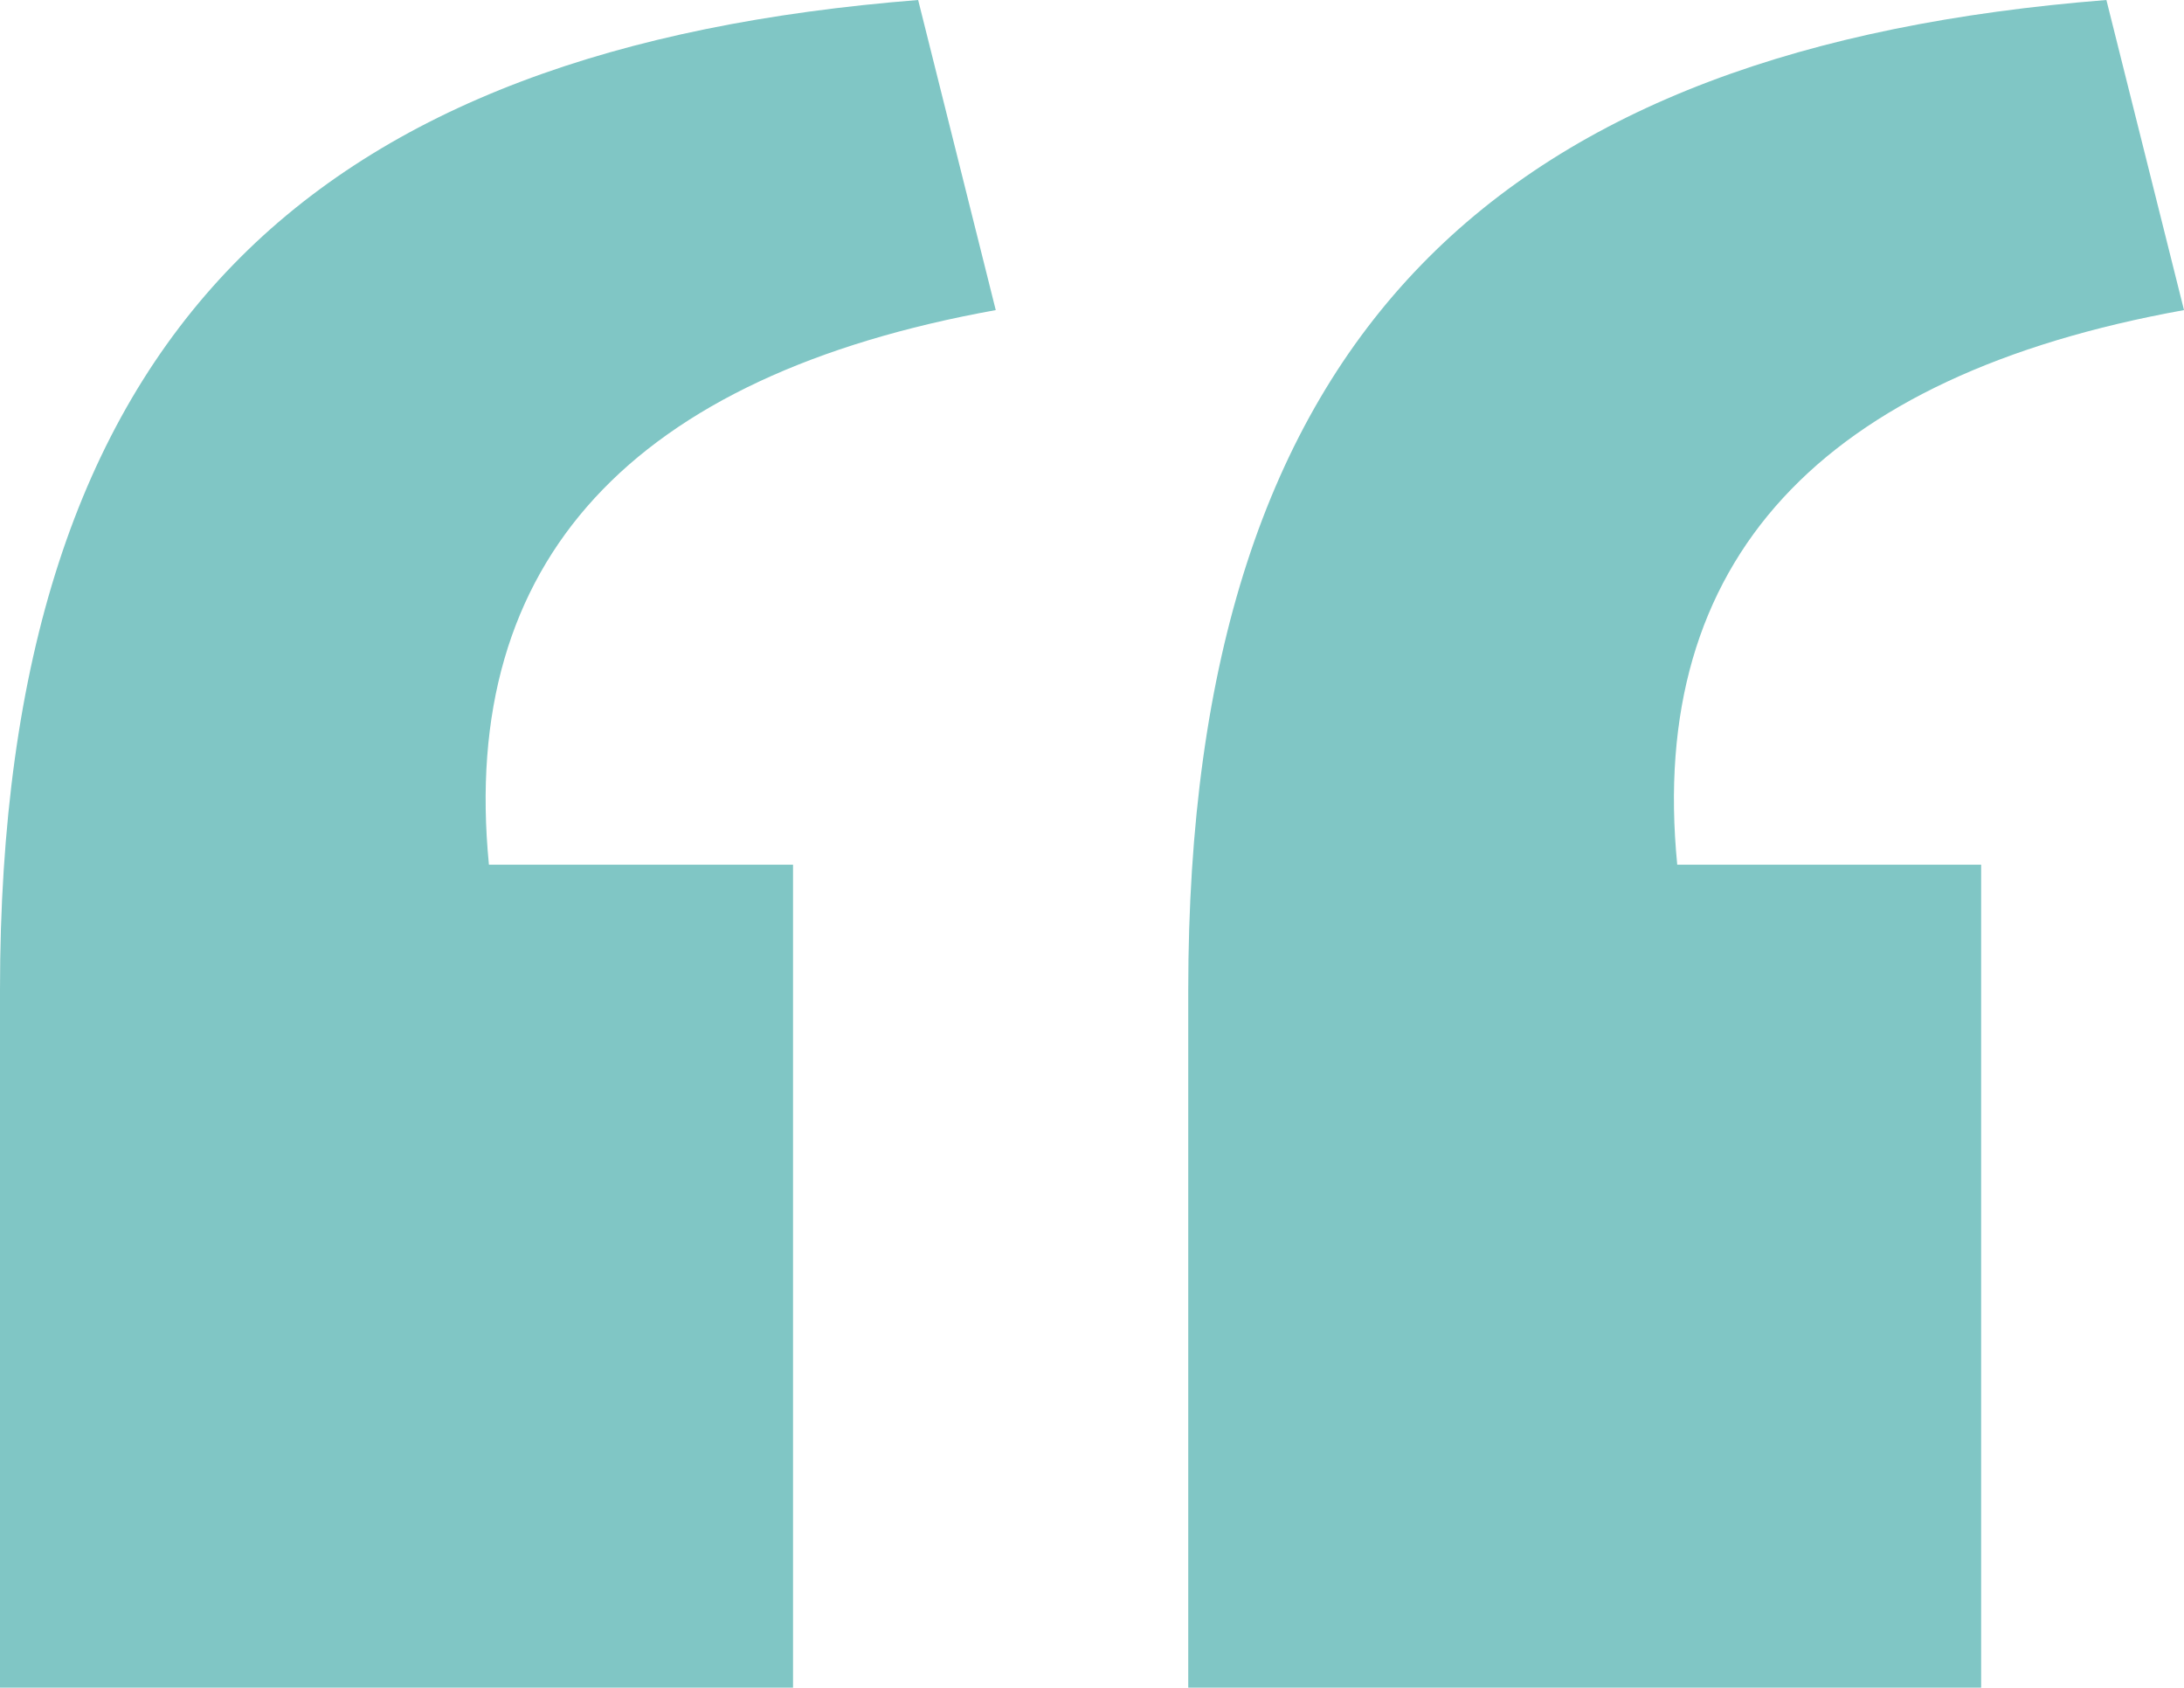 <svg xmlns="http://www.w3.org/2000/svg" width="67.55" height="52.191" viewBox="0 0 67.55 52.191">
  <path id="Path_3939" data-name="Path 3939" d="M39.776,18.351H64.3V-7.1H54.9C53.976-16.5,59.324-22.222,70.574-24.25l-2.4-9.59C49.55-32.365,39.776-23.7,39.776-3.226Zm-36.752,0H27.552V-7.1H18.146C17.224-16.5,22.572-22.222,33.822-24.25l-2.4-9.59C12.8-32.365,3.024-23.7,3.024-3.226Z" transform="translate(-3.024 33.84)" fill="#80c6c5"/>
</svg>
